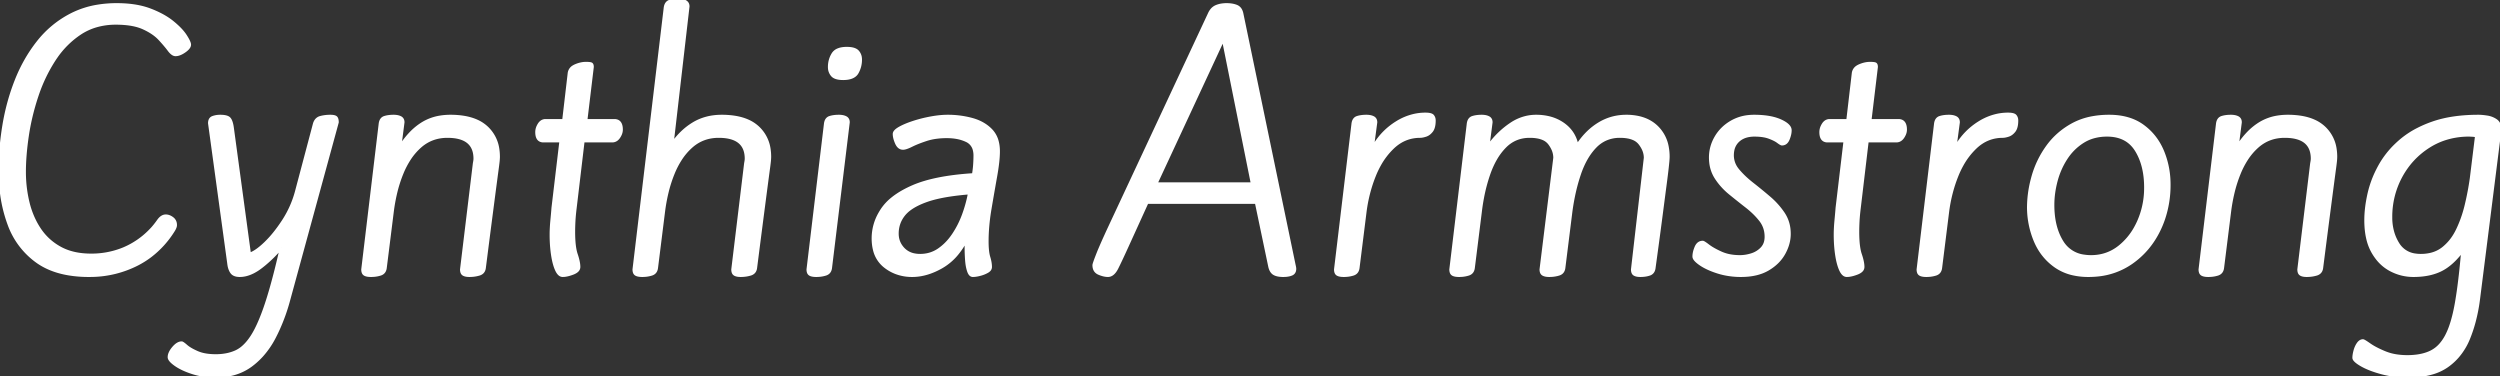 <svg width="817.5" height="123" viewBox="0 0 817.5 123" xmlns="http://www.w3.org/2000/svg"><rect x="0" y="0" width="817.5" height="123" fill="#333333" stroke="none"/><g id="svgGroup" stroke-linecap="round" fill-rule="evenodd" font-size="9pt" stroke="#ffffff" stroke-width="0.25mm" fill="#ffffff" style="stroke:#ffffff;stroke-width:0.25mm;fill:#ffffff"><path d="M 474.4 88.1 L 480.1 40.5 A 3.765 3.765 0 0 1 480.277 39.699 Q 480.441 39.229 480.731 38.914 A 1.863 1.863 0 0 1 481.55 38.4 Q 482.8 38 484.5 38 A 7.099 7.099 0 0 1 485.398 38.053 Q 485.845 38.11 486.217 38.229 A 3.234 3.234 0 0 1 486.75 38.45 A 1.507 1.507 0 0 1 487.556 39.534 A 2.346 2.346 0 0 1 487.6 40 L 486.7 47 L 487.3 47 Q 490.2 43.2 494.05 40.6 A 14.919 14.919 0 0 1 499.472 38.28 A 14.236 14.236 0 0 1 502.3 38 A 17.696 17.696 0 0 1 506.579 38.494 A 13.632 13.632 0 0 1 511 40.45 Q 514.6 42.9 515.6 47.1 L 516.1 47.1 Q 519 42.8 523 40.4 Q 527 38 531.8 38 A 18.326 18.326 0 0 1 535.96 38.445 Q 539.483 39.266 541.85 41.6 A 11.985 11.985 0 0 1 545.211 48.067 A 17.294 17.294 0 0 1 545.5 51.3 Q 545.5 51.576 545.458 52.192 A 43.028 43.028 0 0 1 545.45 52.3 Q 545.4 53 545.2 54.85 Q 545.002 56.684 544.509 60.432 A 655.222 655.222 0 0 1 544.5 60.5 Q 544 64.3 543.15 70.85 Q 542.39 76.709 541.189 85.489 A 4122.394 4122.394 0 0 1 540.9 87.6 A 3.254 3.254 0 0 1 540.693 88.429 A 2.066 2.066 0 0 1 539.4 89.65 A 7.894 7.894 0 0 1 537.906 90.001 A 10.91 10.91 0 0 1 536.4 90.1 A 6.807 6.807 0 0 1 535.72 90.068 Q 535.004 89.996 534.555 89.76 A 1.805 1.805 0 0 1 534.45 89.7 A 1.206 1.206 0 0 1 533.973 89.125 Q 533.878 88.903 533.836 88.617 A 3.498 3.498 0 0 1 533.8 88.1 L 538 51.6 A 6.79 6.79 0 0 0 537.261 48.566 A 9.628 9.628 0 0 0 536.2 46.9 A 5.204 5.204 0 0 0 534.07 45.328 Q 532.357 44.605 529.739 44.6 A 19.111 19.111 0 0 0 529.7 44.6 A 11.296 11.296 0 0 0 525.069 45.532 A 10.909 10.909 0 0 0 521.65 47.95 Q 518.4 51.3 516.5 56.9 Q 514.6 62.5 513.7 69.2 L 511.4 87.6 A 2.892 2.892 0 0 1 511.155 88.483 Q 510.75 89.34 509.75 89.65 A 10.08 10.08 0 0 1 507.537 90.064 A 12.093 12.093 0 0 1 506.6 90.1 Q 505.304 90.1 504.604 89.702 A 2.026 2.026 0 0 1 504.6 89.7 Q 504.026 89.372 503.923 88.506 A 3.433 3.433 0 0 1 503.9 88.1 L 508.4 51.6 A 6.972 6.972 0 0 0 507.646 48.493 A 9.737 9.737 0 0 0 506.65 46.9 A 5.048 5.048 0 0 0 504.554 45.328 Q 502.844 44.6 500.2 44.6 Q 495.4 44.6 492.1 47.95 A 20.02 20.02 0 0 0 488.995 52.109 Q 487.886 54.052 487.026 56.408 A 34.254 34.254 0 0 0 486.85 56.9 A 54.636 54.636 0 0 0 484.786 64.724 A 66.589 66.589 0 0 0 484.1 69.2 L 481.8 87.6 A 3.004 3.004 0 0 1 481.569 88.463 Q 481.178 89.333 480.208 89.648 A 2.961 2.961 0 0 1 480.2 89.65 A 9.331 9.331 0 0 1 478.283 90.042 A 11.708 11.708 0 0 1 477.1 90.1 Q 475.883 90.1 475.233 89.798 A 1.78 1.78 0 0 1 475.05 89.7 A 1.206 1.206 0 0 1 474.573 89.125 Q 474.478 88.903 474.436 88.617 A 3.498 3.498 0 0 1 474.4 88.1 Z M 74.8 86.3 L 68.5 40.3 A 3.116 3.116 0 0 1 68.569 39.619 Q 68.775 38.7 69.6 38.4 Q 70.7 38 72 38 A 10.445 10.445 0 0 1 72.93 38.038 Q 74.453 38.175 75 38.8 A 2.623 2.623 0 0 1 75.38 39.398 Q 75.677 40.019 75.87 41.006 A 14.095 14.095 0 0 1 76 41.8 L 81.6 83.1 A 7.695 7.695 0 0 0 83.058 82.443 Q 84.481 81.633 86.188 80.073 A 32.198 32.198 0 0 0 86.85 79.45 A 35.068 35.068 0 0 0 89.816 76.171 Q 91.139 74.521 92.431 72.565 A 58.078 58.078 0 0 0 92.8 72 A 33.498 33.498 0 0 0 96.988 62.428 A 37.657 37.657 0 0 0 97.1 62 L 102.8 40.5 A 3.708 3.708 0 0 1 103.223 39.544 A 2.601 2.601 0 0 1 104.8 38.4 Q 106.3 38 108 38 A 7.648 7.648 0 0 1 108.604 38.022 Q 109.506 38.094 109.85 38.4 Q 110.233 38.741 110.29 39.661 A 5.499 5.499 0 0 1 110.3 40 L 94.5 97.8 A 62.136 62.136 0 0 1 90.955 107.784 A 55.392 55.392 0 0 1 89.7 110.35 A 28.179 28.179 0 0 1 85.57 116.333 A 24.168 24.168 0 0 1 82 119.55 A 17.521 17.521 0 0 1 74.595 122.646 A 23.87 23.87 0 0 1 70.4 123 A 24.644 24.644 0 0 1 64.581 122.329 A 22.376 22.376 0 0 1 63.05 121.9 A 28.33 28.33 0 0 1 60.645 121.019 Q 59.488 120.531 58.529 119.981 A 14.365 14.365 0 0 1 57.45 119.3 Q 55.3 117.8 55.3 116.8 Q 55.3 115.4 56.7 113.75 A 7.4 7.4 0 0 1 57.426 112.999 Q 58.344 112.186 59.217 112.108 A 2.072 2.072 0 0 1 59.4 112.1 A 0.419 0.419 0 0 1 59.559 112.143 Q 59.944 112.313 60.9 113.15 A 8.544 8.544 0 0 0 61.854 113.864 Q 62.916 114.557 64.5 115.25 A 11.313 11.313 0 0 0 66.756 115.949 Q 67.822 116.168 69.057 116.251 A 23.242 23.242 0 0 0 70.6 116.3 Q 74.2 116.3 77.05 115.05 A 9.597 9.597 0 0 0 79.541 113.424 Q 80.988 112.146 82.3 110.15 A 26.76 26.76 0 0 0 83.795 107.537 Q 85.204 104.753 86.595 100.781 A 92.352 92.352 0 0 0 87.05 99.45 Q 88.629 94.713 90.321 87.968 A 311.695 311.695 0 0 0 92 80.9 A 42.548 42.548 0 0 1 86.192 86.648 A 39.082 39.082 0 0 1 85.3 87.35 A 16.57 16.57 0 0 1 82.888 88.902 Q 81.481 89.632 80.122 89.917 A 8.362 8.362 0 0 1 78.4 90.1 A 5.4 5.4 0 0 1 77.472 90.026 Q 76.969 89.938 76.58 89.745 A 2.198 2.198 0 0 1 75.75 89.05 Q 75.097 88.135 74.861 86.728 A 8.821 8.821 0 0 1 74.8 86.3 Z M 22.166 89.532 A 39.767 39.767 0 0 0 29.1 90.1 A 39.529 39.529 0 0 0 29.903 90.092 A 33.868 33.868 0 0 0 44.9 86.4 A 29.085 29.085 0 0 0 49.152 83.731 A 31.065 31.065 0 0 0 56.7 75.4 A 8.168 8.168 0 0 0 56.861 75.136 Q 57.4 74.214 57.4 73.6 A 3.455 3.455 0 0 0 57.384 73.259 A 2.56 2.56 0 0 0 56.35 71.4 Q 55.3 70.6 54.2 70.6 Q 52.9 70.6 51.8 72.15 A 38.619 38.619 0 0 1 51.51 72.554 Q 51.077 73.148 50.66 73.67 A 23.245 23.245 0 0 1 49.7 74.8 A 30.275 30.275 0 0 1 48.941 75.587 A 26.158 26.158 0 0 1 40.65 81.25 A 26.433 26.433 0 0 1 39.697 81.634 A 27.59 27.59 0 0 1 29.8 83.4 Q 23.9 83.4 19.75 81.15 Q 15.6 78.9 13 75.05 A 25.012 25.012 0 0 1 11.648 72.801 A 27.899 27.899 0 0 1 9.2 66.3 Q 8 61.4 8 56.2 Q 8 50.9 8.95 44.45 Q 9.9 38 12.05 31.5 A 57.124 57.124 0 0 1 12.326 30.686 A 51.177 51.177 0 0 1 17.7 19.6 A 33.749 33.749 0 0 1 18.426 18.525 A 29.057 29.057 0 0 1 26.2 10.9 A 19.276 19.276 0 0 1 31.454 8.474 A 22.934 22.934 0 0 1 37.9 7.6 A 34.36 34.36 0 0 1 40.798 7.716 Q 44.43 8.024 46.9 9.15 Q 50.3 10.7 52.2 12.75 A 63.912 63.912 0 0 1 53.314 13.982 Q 53.835 14.574 54.282 15.117 A 31.033 31.033 0 0 1 55.25 16.35 A 7.98 7.98 0 0 0 55.575 16.761 Q 56.137 17.422 56.662 17.7 A 1.575 1.575 0 0 0 57.4 17.9 A 3.512 3.512 0 0 0 58.371 17.754 Q 58.849 17.617 59.365 17.35 A 8.731 8.731 0 0 0 60.35 16.75 A 8.344 8.344 0 0 0 60.815 16.403 Q 61.508 15.844 61.796 15.322 A 1.491 1.491 0 0 0 62 14.6 Q 62 13.8 60.65 11.7 Q 59.764 10.322 58.211 8.836 A 29.402 29.402 0 0 0 56.4 7.25 A 19.103 19.103 0 0 0 55.766 6.758 Q 54.353 5.709 52.602 4.796 A 33.218 33.218 0 0 0 49 3.2 A 21.888 21.888 0 0 0 47.624 2.733 Q 43.565 1.5 38.2 1.5 A 38.356 38.356 0 0 0 32.12 1.964 A 29.206 29.206 0 0 0 23.3 4.8 Q 16.9 8.1 12.45 13.75 Q 8 19.4 5.25 26.4 Q 2.5 33.4 1.25 41 A 100.403 100.403 0 0 0 0.825 43.832 A 88.493 88.493 0 0 0 0 55.7 A 58.774 58.774 0 0 0 0.352 62.228 A 46.674 46.674 0 0 0 2.85 73.1 A 30.969 30.969 0 0 0 2.94 73.343 A 25.684 25.684 0 0 0 12.1 85.5 Q 16.25 88.483 22.166 89.532 Z M 207.3 88.1 L 217.5 2.6 Q 217.622 1.563 218.116 0.991 A 1.898 1.898 0 0 1 218.9 0.45 Q 219.833 0.1 221.128 0.022 A 12.87 12.87 0 0 1 221.9 0 A 5.634 5.634 0 0 1 222.89 0.083 Q 223.566 0.203 224.1 0.5 Q 224.885 0.936 224.985 1.829 A 2.43 2.43 0 0 1 225 2.1 L 219.8 47.1 Q 222.8 42.8 226.8 40.4 Q 230.8 38 236 38 A 26.973 26.973 0 0 1 240.396 38.334 Q 242.7 38.716 244.538 39.532 A 11.883 11.883 0 0 1 247.75 41.6 A 11.895 11.895 0 0 1 251.558 49.078 A 16.846 16.846 0 0 1 251.7 51.3 Q 251.7 51.576 251.658 52.192 A 43.028 43.028 0 0 1 251.65 52.3 A 14.399 14.399 0 0 1 251.614 52.707 Q 251.557 53.274 251.433 54.229 A 132.782 132.782 0 0 1 251.35 54.85 Q 251.102 56.684 250.609 60.432 A 5568.451 5568.451 0 0 0 250.6 60.5 Q 250.1 64.3 249.25 70.85 Q 248.49 76.709 247.369 85.489 A 13241.802 13241.802 0 0 0 247.1 87.6 A 2.789 2.789 0 0 1 246.841 88.502 Q 246.475 89.238 245.646 89.565 A 3.092 3.092 0 0 1 245.4 89.65 A 10.819 10.819 0 0 1 242.831 90.084 A 12.437 12.437 0 0 1 242.2 90.1 A 6.807 6.807 0 0 1 241.52 90.068 Q 240.804 89.996 240.355 89.76 A 1.805 1.805 0 0 1 240.25 89.7 A 1.206 1.206 0 0 1 239.773 89.125 Q 239.678 88.903 239.636 88.617 A 3.498 3.498 0 0 1 239.6 88.1 L 243.8 53.4 Q 244 52.4 244 51.9 Q 244 45.234 236.496 44.655 A 19.461 19.461 0 0 0 235 44.6 Q 229.9 44.6 226.2 47.8 A 20.028 20.028 0 0 0 222.481 52.144 A 27.711 27.711 0 0 0 220.2 56.55 A 43.792 43.792 0 0 0 218.056 63.284 A 57.169 57.169 0 0 0 217 69.2 L 214.7 87.6 A 3.004 3.004 0 0 1 214.469 88.463 Q 214.078 89.333 213.108 89.648 A 2.961 2.961 0 0 1 213.1 89.65 A 9.331 9.331 0 0 1 211.183 90.042 A 11.708 11.708 0 0 1 210 90.1 Q 208.783 90.1 208.133 89.798 A 1.78 1.78 0 0 1 207.95 89.7 A 1.206 1.206 0 0 1 207.473 89.125 Q 207.378 88.903 207.336 88.617 A 3.498 3.498 0 0 1 207.3 88.1 Z M 817.5 42.4 L 810.5 97.8 A 55.803 55.803 0 0 1 809.029 105.36 A 45.116 45.116 0 0 1 807.25 110.65 A 21.18 21.18 0 0 1 803.631 116.614 A 19.081 19.081 0 0 1 800.2 119.7 A 16.555 16.555 0 0 1 795.243 122.013 Q 791.83 123 787.4 123 A 34.195 34.195 0 0 1 781.072 122.432 A 30.017 30.017 0 0 1 778.75 121.9 Q 775.741 121.083 773.588 120.072 A 18.045 18.045 0 0 1 772.2 119.35 A 16.75 16.75 0 0 1 771.35 118.826 Q 769.7 117.731 769.7 117 Q 769.7 116.1 770.05 114.75 A 7.912 7.912 0 0 1 770.555 113.342 A 6.482 6.482 0 0 1 771.1 112.4 A 3.179 3.179 0 0 1 771.51 111.917 Q 772.053 111.4 772.7 111.4 A 0.491 0.491 0 0 1 772.867 111.446 Q 773.259 111.608 774.334 112.342 A 48.194 48.194 0 0 1 774.85 112.7 A 17.604 17.604 0 0 0 776.384 113.655 Q 777.212 114.118 778.206 114.58 A 40.308 40.308 0 0 0 779.85 115.3 A 16.636 16.636 0 0 0 783.609 116.333 A 22.991 22.991 0 0 0 787.2 116.6 A 23.503 23.503 0 0 0 790.439 116.389 Q 792.174 116.147 793.632 115.629 A 12.621 12.621 0 0 0 794.9 115.1 A 10.119 10.119 0 0 0 798.194 112.508 Q 799.125 111.417 799.898 109.992 A 17.795 17.795 0 0 0 800 109.8 A 22.958 22.958 0 0 0 801.281 106.833 Q 802.41 103.669 803.197 99.218 A 77.653 77.653 0 0 0 803.2 99.2 A 129.734 129.734 0 0 0 803.99 94.076 Q 804.709 88.756 805.3 81.8 A 28.673 28.673 0 0 1 802.763 84.807 Q 801.34 86.263 799.867 87.266 A 14.385 14.385 0 0 1 798.2 88.25 Q 794.789 89.956 790.018 90.089 A 29.314 29.314 0 0 1 789.2 90.1 Q 785.2 90.1 781.65 88.2 A 13.778 13.778 0 0 1 777.097 84.223 A 17.704 17.704 0 0 1 775.85 82.3 A 16.101 16.101 0 0 1 774.273 78.203 Q 773.81 76.307 773.666 74.086 A 32.129 32.129 0 0 1 773.6 72 Q 773.6 68 774.65 63.35 A 33.771 33.771 0 0 1 777.454 55.61 A 38.546 38.546 0 0 1 778.2 54.2 A 29.192 29.192 0 0 1 783.603 47.271 A 34.024 34.024 0 0 1 784.95 46.05 A 29.11 29.11 0 0 1 790.72 42.227 A 38.281 38.281 0 0 1 795.5 40.2 Q 801.8 38 810.5 38 A 12.539 12.539 0 0 1 811.362 38.032 Q 812.193 38.09 813.25 38.25 A 6.991 6.991 0 0 1 815.87 39.185 A 6.759 6.759 0 0 1 816.2 39.4 A 2.846 2.846 0 0 1 817.313 40.981 Q 817.5 41.604 817.5 42.4 Z M 362.6 74.8 L 395.5 4.4 A 5.443 5.443 0 0 1 396.208 3.26 A 3.908 3.908 0 0 1 397.75 2.1 A 7.684 7.684 0 0 1 399.524 1.615 A 10.349 10.349 0 0 1 401.1 1.5 A 11.012 11.012 0 0 1 402.553 1.591 Q 403.549 1.724 404.35 2.05 A 2.659 2.659 0 0 1 405.746 3.375 Q 405.972 3.824 406.1 4.4 L 423.2 86.7 Q 423.358 87.332 423.391 87.714 A 2.163 2.163 0 0 1 423.4 87.9 A 2.466 2.466 0 0 1 423.315 88.572 A 1.603 1.603 0 0 1 422.35 89.65 A 4.886 4.886 0 0 1 421.431 89.933 Q 420.984 90.027 420.46 90.068 A 10.998 10.998 0 0 1 419.6 90.1 A 9.718 9.718 0 0 1 418.496 90.041 Q 417.372 89.913 416.65 89.5 Q 415.6 88.9 415.2 87.2 L 410.8 66.2 L 375.1 66.2 L 368.5 80.7 Q 366.969 84.069 365.877 86.324 A 111.501 111.501 0 0 1 365.25 87.6 Q 364 90.1 362.3 90.1 A 5.849 5.849 0 0 1 361.096 89.966 Q 360.278 89.794 359.35 89.4 Q 357.7 88.7 357.7 86.7 Q 357.7 86.36 358.533 84.172 A 112.41 112.41 0 0 1 358.85 83.35 Q 359.731 81.091 361.461 77.28 A 320.415 320.415 0 0 1 362.6 74.8 Z M 118.6 88.1 L 124.3 40.5 A 3.765 3.765 0 0 1 124.477 39.699 Q 124.641 39.229 124.931 38.914 A 1.863 1.863 0 0 1 125.75 38.4 Q 127 38 128.7 38 A 7.099 7.099 0 0 1 129.598 38.053 Q 130.045 38.11 130.417 38.229 A 3.234 3.234 0 0 1 130.95 38.45 A 1.507 1.507 0 0 1 131.756 39.534 A 2.346 2.346 0 0 1 131.8 40 L 130.9 47 L 131.5 47 A 26.155 26.155 0 0 1 134.488 43.337 A 19.72 19.72 0 0 1 138.3 40.3 A 15.742 15.742 0 0 1 144.038 38.248 A 20.735 20.735 0 0 1 147.3 38 A 26.973 26.973 0 0 1 151.696 38.334 Q 154 38.716 155.838 39.532 A 11.883 11.883 0 0 1 159.05 41.6 A 11.895 11.895 0 0 1 162.858 49.078 A 16.846 16.846 0 0 1 163 51.3 Q 163 51.576 162.958 52.192 A 43.028 43.028 0 0 1 162.95 52.3 A 14.399 14.399 0 0 1 162.914 52.707 Q 162.857 53.274 162.733 54.229 A 132.782 132.782 0 0 1 162.65 54.85 Q 162.402 56.684 161.909 60.432 A 5568.451 5568.451 0 0 0 161.9 60.5 Q 161.4 64.3 160.55 70.85 Q 159.79 76.709 158.669 85.489 A 13241.802 13241.802 0 0 0 158.4 87.6 A 2.789 2.789 0 0 1 158.141 88.502 Q 157.775 89.238 156.946 89.565 A 3.092 3.092 0 0 1 156.7 89.65 A 10.819 10.819 0 0 1 154.131 90.084 A 12.437 12.437 0 0 1 153.5 90.1 A 6.807 6.807 0 0 1 152.82 90.068 Q 152.104 89.996 151.655 89.76 A 1.805 1.805 0 0 1 151.55 89.7 A 1.206 1.206 0 0 1 151.073 89.125 Q 150.978 88.903 150.936 88.617 A 3.498 3.498 0 0 1 150.9 88.1 L 155.1 53.4 Q 155.3 52.4 155.3 51.9 Q 155.3 45.234 147.796 44.655 A 19.461 19.461 0 0 0 146.3 44.6 Q 141.2 44.6 137.5 47.8 A 20.028 20.028 0 0 0 133.781 52.144 A 27.711 27.711 0 0 0 131.5 56.55 A 43.792 43.792 0 0 0 129.356 63.284 A 57.169 57.169 0 0 0 128.3 69.2 L 126 87.6 A 3.004 3.004 0 0 1 125.769 88.463 Q 125.378 89.333 124.408 89.648 A 2.961 2.961 0 0 1 124.4 89.65 A 9.331 9.331 0 0 1 122.483 90.042 A 11.708 11.708 0 0 1 121.3 90.1 Q 120.083 90.1 119.433 89.798 A 1.78 1.78 0 0 1 119.25 89.7 A 1.206 1.206 0 0 1 118.773 89.125 Q 118.678 88.903 118.636 88.617 A 3.498 3.498 0 0 1 118.6 88.1 Z M 719.4 88.1 L 725.1 40.5 A 3.765 3.765 0 0 1 725.277 39.699 Q 725.441 39.229 725.731 38.914 A 1.863 1.863 0 0 1 726.55 38.4 Q 727.8 38 729.5 38 A 7.099 7.099 0 0 1 730.398 38.053 Q 730.845 38.11 731.217 38.229 A 3.234 3.234 0 0 1 731.75 38.45 A 1.507 1.507 0 0 1 732.556 39.534 A 2.346 2.346 0 0 1 732.6 40 L 731.7 47 L 732.3 47 A 26.155 26.155 0 0 1 735.288 43.337 A 19.72 19.72 0 0 1 739.1 40.3 A 15.742 15.742 0 0 1 744.838 38.248 A 20.735 20.735 0 0 1 748.1 38 A 26.973 26.973 0 0 1 752.496 38.334 Q 754.8 38.716 756.638 39.532 A 11.883 11.883 0 0 1 759.85 41.6 A 11.895 11.895 0 0 1 763.658 49.078 A 16.846 16.846 0 0 1 763.8 51.3 Q 763.8 51.576 763.758 52.192 A 43.028 43.028 0 0 1 763.75 52.3 A 14.399 14.399 0 0 1 763.714 52.707 Q 763.657 53.274 763.533 54.229 A 132.782 132.782 0 0 1 763.45 54.85 Q 763.202 56.684 762.709 60.432 A 5568.451 5568.451 0 0 0 762.7 60.5 Q 762.2 64.3 761.35 70.85 Q 760.59 76.709 759.469 85.489 A 13241.802 13241.802 0 0 0 759.2 87.6 A 2.789 2.789 0 0 1 758.941 88.502 Q 758.575 89.238 757.746 89.565 A 3.092 3.092 0 0 1 757.5 89.65 A 10.819 10.819 0 0 1 754.931 90.084 A 12.437 12.437 0 0 1 754.3 90.1 A 6.807 6.807 0 0 1 753.62 90.068 Q 752.904 89.996 752.455 89.76 A 1.805 1.805 0 0 1 752.35 89.7 A 1.206 1.206 0 0 1 751.873 89.125 Q 751.778 88.903 751.736 88.617 A 3.498 3.498 0 0 1 751.7 88.1 L 755.9 53.4 Q 756.1 52.4 756.1 51.9 Q 756.1 45.234 748.596 44.655 A 19.461 19.461 0 0 0 747.1 44.6 Q 742 44.6 738.3 47.8 A 20.028 20.028 0 0 0 734.581 52.144 A 27.711 27.711 0 0 0 732.3 56.55 A 43.792 43.792 0 0 0 730.156 63.284 A 57.169 57.169 0 0 0 729.1 69.2 L 726.8 87.6 A 3.004 3.004 0 0 1 726.569 88.463 Q 726.178 89.333 725.208 89.648 A 2.961 2.961 0 0 1 725.2 89.65 A 9.331 9.331 0 0 1 723.283 90.042 A 11.708 11.708 0 0 1 722.1 90.1 Q 720.883 90.1 720.233 89.798 A 1.78 1.78 0 0 1 720.05 89.7 A 1.206 1.206 0 0 1 719.573 89.125 Q 719.478 88.903 719.436 88.617 A 3.498 3.498 0 0 1 719.4 88.1 Z M 315.9 81.1 L 315.9 78.5 A 24.75 24.75 0 0 1 312.844 83.136 A 18.432 18.432 0 0 1 307.9 87.3 Q 303 90.1 298.3 90.1 A 14.848 14.848 0 0 1 293.031 89.188 A 13.558 13.558 0 0 1 289.3 87.05 A 9.768 9.768 0 0 1 285.909 81.575 Q 285.506 79.928 285.5 77.963 A 19.487 19.487 0 0 1 285.5 77.9 A 16.329 16.329 0 0 1 287.758 69.671 A 20.177 20.177 0 0 1 288.45 68.55 A 16.086 16.086 0 0 1 291.687 65.036 Q 293.35 63.669 295.535 62.469 A 36.121 36.121 0 0 1 298.55 61 Q 305.627 57.932 318.042 57.117 A 120.042 120.042 0 0 1 318.3 57.1 A 34.67 34.67 0 0 0 318.628 54.59 A 29.891 29.891 0 0 0 318.7 53.65 A 72.185 72.185 0 0 0 318.744 52.859 Q 318.798 51.762 318.8 50.954 A 24.649 24.649 0 0 0 318.8 50.9 A 7.4 7.4 0 0 0 318.587 49.057 A 4.467 4.467 0 0 0 316.1 46 A 12.558 12.558 0 0 0 312.972 44.995 Q 311.606 44.737 310.049 44.705 A 21.649 21.649 0 0 0 309.6 44.7 A 25.84 25.84 0 0 0 306.288 44.902 Q 304.463 45.138 302.9 45.65 Q 300 46.6 298.1 47.55 Q 296.2 48.5 295.3 48.5 Q 293.984 48.5 293.243 46.998 A 5.063 5.063 0 0 1 293.15 46.8 A 10.813 10.813 0 0 1 292.708 45.63 Q 292.525 45.038 292.451 44.504 A 5.113 5.113 0 0 1 292.4 43.8 A 1.153 1.153 0 0 1 292.598 43.184 Q 292.863 42.763 293.485 42.321 A 8.037 8.037 0 0 1 294.15 41.9 Q 295.9 40.9 298.65 40 Q 301.4 39.1 304.4 38.55 Q 307.4 38 309.9 38 A 30.25 30.25 0 0 1 316.944 38.804 A 27.945 27.945 0 0 1 317.9 39.05 Q 321.7 40.1 324.1 42.6 A 8.27 8.27 0 0 1 326.134 46.352 Q 326.5 47.781 326.5 49.5 Q 326.5 52.6 325.6 57.65 Q 324.7 62.7 323.75 68.3 A 68.24 68.24 0 0 0 322.934 75.066 A 56.376 56.376 0 0 0 322.8 78.9 Q 322.8 81.955 323.244 83.718 A 7.958 7.958 0 0 0 323.35 84.1 A 14.491 14.491 0 0 1 323.706 85.497 Q 323.846 86.195 323.885 86.821 A 7.662 7.662 0 0 1 323.9 87.3 A 1.454 1.454 0 0 1 323.474 88.325 Q 323.232 88.582 322.85 88.8 A 8.994 8.994 0 0 1 321.42 89.452 A 11.204 11.204 0 0 1 320.45 89.75 A 13.001 13.001 0 0 1 319.487 89.963 Q 319.011 90.049 318.588 90.081 A 6.461 6.461 0 0 1 318.1 90.1 A 1.057 1.057 0 0 1 317.325 89.751 Q 316.959 89.376 316.7 88.6 Q 316.27 87.311 316.099 85.579 A 21.352 21.352 0 0 1 316.05 85 A 60.896 60.896 0 0 1 315.929 82.732 A 48.11 48.11 0 0 1 315.9 81.1 Z M 563.808 89.532 A 25.818 25.818 0 0 0 569.3 90.1 Q 574.6 90.1 578.1 88.05 Q 581.6 86 583.35 82.85 Q 585.1 79.7 585.1 76.5 A 14.25 14.25 0 0 0 585.039 75.165 A 11.333 11.333 0 0 0 583.2 69.85 A 23.851 23.851 0 0 0 583.081 69.672 A 25.339 25.339 0 0 0 578.55 64.65 Q 575.8 62.3 573.05 60.15 A 36.095 36.095 0 0 1 570.807 58.25 A 27.919 27.919 0 0 1 568.4 55.75 A 9.489 9.489 0 0 1 568.004 55.248 A 7.355 7.355 0 0 1 566.5 50.8 A 8.411 8.411 0 0 1 566.626 49.313 A 5.738 5.738 0 0 1 568.45 45.95 A 6.19 6.19 0 0 1 568.854 45.617 Q 569.981 44.766 571.503 44.426 A 10.074 10.074 0 0 1 573.7 44.2 A 21.388 21.388 0 0 1 574.942 44.235 Q 577.023 44.356 578.5 44.9 A 25.936 25.936 0 0 1 578.51 44.904 Q 579.75 45.361 580.606 45.84 A 7.121 7.121 0 0 1 581.4 46.35 Q 582.181 46.936 582.535 47.064 A 0.505 0.505 0 0 0 582.7 47.1 Q 584.1 47.1 584.75 45.5 A 11.467 11.467 0 0 0 584.913 45.074 Q 585.141 44.444 585.262 43.862 A 6.194 6.194 0 0 0 585.4 42.6 A 1.936 1.936 0 0 0 585.078 41.555 Q 584.378 40.444 582.15 39.45 Q 580.016 38.498 576.997 38.171 A 31.635 31.635 0 0 0 573.6 38 A 17.3 17.3 0 0 0 571.808 38.091 A 13.927 13.927 0 0 0 566.15 39.9 Q 562.9 41.8 561.1 44.9 Q 559.3 48 559.3 51.5 A 14.439 14.439 0 0 0 559.389 53.117 A 11.462 11.462 0 0 0 561.15 58.15 Q 563 61 565.7 63.2 Q 568.4 65.4 571.1 67.5 A 29.927 29.927 0 0 1 573.006 69.11 A 24.353 24.353 0 0 1 575.65 71.95 Q 577.5 74.3 577.5 77.4 A 6.989 6.989 0 0 1 577.383 78.708 A 4.884 4.884 0 0 1 576.1 81.25 Q 574.7 82.7 572.75 83.3 Q 570.8 83.9 569 83.9 Q 567.369 83.9 565.933 83.654 A 13.021 13.021 0 0 1 562.75 82.7 A 32.911 32.911 0 0 1 561.17 81.936 Q 560.44 81.557 559.827 81.183 A 14.06 14.06 0 0 1 558.6 80.35 Q 557.1 79.2 556.8 79.2 A 2.829 2.829 0 0 0 556.796 79.2 Q 555.709 79.202 555.043 80.071 A 3.561 3.561 0 0 0 554.6 80.85 A 11.408 11.408 0 0 0 554.505 81.081 Q 553.9 82.599 553.9 83.9 A 1.002 1.002 0 0 0 553.923 84.111 Q 554.081 84.841 555.297 85.811 A 13.364 13.364 0 0 0 556.1 86.4 A 14.799 14.799 0 0 0 557.105 87.026 Q 558.122 87.606 559.358 88.119 A 29.307 29.307 0 0 0 561.8 89 A 22.911 22.911 0 0 0 563.808 89.532 Z M 180.8 68 L 183.4 46.1 L 177.7 46.1 A 2.339 2.339 0 0 1 176.693 45.898 Q 175.708 45.434 175.536 43.897 A 6.289 6.289 0 0 1 175.5 43.2 A 4.424 4.424 0 0 1 175.932 41.318 A 5.693 5.693 0 0 1 176.3 40.65 A 3.158 3.158 0 0 1 176.879 39.964 A 2.242 2.242 0 0 1 178.4 39.4 L 184.3 39.4 L 186.1 24 A 2.873 2.873 0 0 1 187.435 21.862 A 4.474 4.474 0 0 1 188.1 21.5 A 9.629 9.629 0 0 1 189.957 20.882 A 7.693 7.693 0 0 1 191.6 20.7 Q 193 20.7 193.35 20.9 A 0.549 0.549 0 0 1 193.563 21.134 Q 193.67 21.341 193.693 21.689 A 3.117 3.117 0 0 1 193.7 21.9 L 191.6 39.4 L 200.9 39.4 A 2.473 2.473 0 0 1 201.946 39.606 Q 202.994 40.09 203.166 41.717 A 6.509 6.509 0 0 1 203.2 42.4 A 3.754 3.754 0 0 1 202.924 43.785 Q 202.715 44.313 202.35 44.85 A 3.35 3.35 0 0 1 201.744 45.536 A 2.327 2.327 0 0 1 200.2 46.1 L 190.7 46.1 L 188.1 68 A 73.385 73.385 0 0 0 187.863 70.14 Q 187.753 71.291 187.7 72.3 Q 187.6 74.2 187.6 75.8 A 45.601 45.601 0 0 0 187.667 78.366 Q 187.807 80.84 188.238 82.491 A 10.267 10.267 0 0 0 188.45 83.2 Q 189.3 85.7 189.3 87.3 A 1.66 1.66 0 0 1 188.766 88.51 Q 188.507 88.767 188.124 88.988 A 5.519 5.519 0 0 1 187.35 89.35 Q 185.98 89.877 184.881 90.034 A 6.252 6.252 0 0 1 184 90.1 A 1.572 1.572 0 0 1 182.968 89.696 Q 182.466 89.273 182.046 88.407 A 7.416 7.416 0 0 1 181.95 88.2 A 13.159 13.159 0 0 1 181.369 86.613 Q 181.123 85.794 180.926 84.832 A 29.134 29.134 0 0 1 180.65 83.25 A 42.085 42.085 0 0 1 180.253 79.053 A 50.954 50.954 0 0 1 180.2 76.7 A 41.93 41.93 0 0 1 180.262 74.493 Q 180.322 73.347 180.442 72.082 A 67.559 67.559 0 0 1 180.45 72 Q 180.641 70.009 180.745 68.722 A 81.793 81.793 0 0 0 180.8 68 Z M 600.7 68 L 603.3 46.1 L 597.6 46.1 A 2.339 2.339 0 0 1 596.593 45.898 Q 595.608 45.434 595.436 43.897 A 6.289 6.289 0 0 1 595.4 43.2 A 4.424 4.424 0 0 1 595.832 41.318 A 5.693 5.693 0 0 1 596.2 40.65 A 3.158 3.158 0 0 1 596.779 39.964 A 2.242 2.242 0 0 1 598.3 39.4 L 604.2 39.4 L 606 24 A 2.873 2.873 0 0 1 607.335 21.862 A 4.474 4.474 0 0 1 608 21.5 A 9.629 9.629 0 0 1 609.857 20.882 A 7.693 7.693 0 0 1 611.5 20.7 Q 612.9 20.7 613.25 20.9 A 0.549 0.549 0 0 1 613.463 21.134 Q 613.57 21.341 613.593 21.689 A 3.117 3.117 0 0 1 613.6 21.9 L 611.5 39.4 L 620.8 39.4 A 2.473 2.473 0 0 1 621.846 39.606 Q 622.894 40.09 623.066 41.717 A 6.509 6.509 0 0 1 623.1 42.4 A 3.754 3.754 0 0 1 622.824 43.785 Q 622.615 44.313 622.25 44.85 A 3.35 3.35 0 0 1 621.644 45.536 A 2.327 2.327 0 0 1 620.1 46.1 L 610.6 46.1 L 608 68 A 73.385 73.385 0 0 0 607.763 70.14 Q 607.653 71.291 607.6 72.3 Q 607.5 74.2 607.5 75.8 A 45.601 45.601 0 0 0 607.567 78.366 Q 607.707 80.84 608.138 82.491 A 10.267 10.267 0 0 0 608.35 83.2 Q 609.2 85.7 609.2 87.3 A 1.66 1.66 0 0 1 608.666 88.51 Q 608.407 88.767 608.024 88.988 A 5.519 5.519 0 0 1 607.25 89.35 Q 605.88 89.877 604.781 90.034 A 6.252 6.252 0 0 1 603.9 90.1 A 1.572 1.572 0 0 1 602.868 89.696 Q 602.366 89.273 601.946 88.407 A 7.416 7.416 0 0 1 601.85 88.2 A 13.159 13.159 0 0 1 601.269 86.613 Q 601.023 85.794 600.826 84.832 A 29.134 29.134 0 0 1 600.55 83.25 A 42.085 42.085 0 0 1 600.153 79.053 A 50.954 50.954 0 0 1 600.1 76.7 A 41.93 41.93 0 0 1 600.162 74.493 Q 600.222 73.347 600.342 72.082 A 67.559 67.559 0 0 1 600.35 72 Q 600.541 70.009 600.645 68.722 A 81.793 81.793 0 0 0 600.7 68 Z M 436.7 88.1 L 442.4 40.5 A 3.765 3.765 0 0 1 442.577 39.699 Q 442.741 39.229 443.031 38.914 A 1.863 1.863 0 0 1 443.85 38.4 Q 445.1 38 446.8 38 A 7.099 7.099 0 0 1 447.698 38.053 Q 448.145 38.11 448.517 38.229 A 3.234 3.234 0 0 1 449.05 38.45 A 1.507 1.507 0 0 1 449.856 39.534 A 2.346 2.346 0 0 1 449.9 40 L 448.9 47.5 L 449.4 47.5 Q 452.2 42.9 456.7 40.1 A 18.52 18.52 0 0 1 462.296 37.736 A 16.712 16.712 0 0 1 466.1 37.3 Q 467.918 37.3 468.454 37.849 A 0.869 0.869 0 0 1 468.5 37.9 Q 469 38.5 469 39.4 A 9.945 9.945 0 0 1 468.933 40.599 Q 468.774 41.904 468.239 42.679 A 2.821 2.821 0 0 1 468.15 42.8 Q 467.3 43.9 466.2 44.25 A 10.237 10.237 0 0 1 465.552 44.435 Q 464.881 44.6 464.4 44.6 Q 459.3 44.6 455.5 48.2 A 23.83 23.83 0 0 0 451.094 53.94 A 30.192 30.192 0 0 0 449.45 57.4 Q 447.2 63 446.4 69.2 L 444.1 87.6 A 3.004 3.004 0 0 1 443.869 88.463 Q 443.478 89.333 442.508 89.648 A 2.961 2.961 0 0 1 442.5 89.65 A 9.331 9.331 0 0 1 440.583 90.042 A 11.708 11.708 0 0 1 439.4 90.1 Q 438.183 90.1 437.533 89.798 A 1.78 1.78 0 0 1 437.35 89.7 A 1.206 1.206 0 0 1 436.873 89.125 Q 436.778 88.903 436.736 88.617 A 3.498 3.498 0 0 1 436.7 88.1 Z M 627.2 88.1 L 632.9 40.5 A 3.765 3.765 0 0 1 633.077 39.699 Q 633.241 39.229 633.531 38.914 A 1.863 1.863 0 0 1 634.35 38.4 Q 635.6 38 637.3 38 A 7.099 7.099 0 0 1 638.198 38.053 Q 638.645 38.11 639.017 38.229 A 3.234 3.234 0 0 1 639.55 38.45 A 1.507 1.507 0 0 1 640.356 39.534 A 2.346 2.346 0 0 1 640.4 40 L 639.4 47.5 L 639.9 47.5 Q 642.7 42.9 647.2 40.1 A 18.52 18.52 0 0 1 652.796 37.736 A 16.712 16.712 0 0 1 656.6 37.3 Q 658.418 37.3 658.954 37.849 A 0.869 0.869 0 0 1 659 37.9 Q 659.5 38.5 659.5 39.4 A 9.945 9.945 0 0 1 659.433 40.599 Q 659.274 41.904 658.739 42.679 A 2.821 2.821 0 0 1 658.65 42.8 Q 657.8 43.9 656.7 44.25 A 10.237 10.237 0 0 1 656.052 44.435 Q 655.381 44.6 654.9 44.6 Q 649.8 44.6 646 48.2 A 23.83 23.83 0 0 0 641.594 53.94 A 30.192 30.192 0 0 0 639.95 57.4 Q 637.7 63 636.9 69.2 L 634.6 87.6 A 3.004 3.004 0 0 1 634.369 88.463 Q 633.978 89.333 633.008 89.648 A 2.961 2.961 0 0 1 633 89.65 A 9.331 9.331 0 0 1 631.083 90.042 A 11.708 11.708 0 0 1 629.9 90.1 Q 628.683 90.1 628.033 89.798 A 1.78 1.78 0 0 1 627.85 89.7 A 1.206 1.206 0 0 1 627.373 89.125 Q 627.278 88.903 627.236 88.617 A 3.498 3.498 0 0 1 627.2 88.1 Z M 677.974 89.588 A 22.531 22.531 0 0 0 682.9 90.1 A 29.303 29.303 0 0 0 685.59 89.979 A 23.245 23.245 0 0 0 696.85 86 Q 702.8 81.9 706.05 75.15 A 32.076 32.076 0 0 0 707.472 71.697 A 34.388 34.388 0 0 0 709.3 60.4 A 31.966 31.966 0 0 0 709.291 59.643 A 27.821 27.821 0 0 0 707.15 49.4 Q 705 44.3 700.65 41.15 Q 696.3 38 689.7 38 A 29.961 29.961 0 0 0 684.15 38.49 A 21.58 21.58 0 0 0 677.7 40.75 Q 672.7 43.5 669.5 47.95 Q 666.3 52.4 664.8 57.65 A 41.767 41.767 0 0 0 664.449 58.96 A 37.045 37.045 0 0 0 663.3 68 A 32.441 32.441 0 0 0 663.308 68.362 A 28.602 28.602 0 0 0 665.55 78.85 Q 667.7 83.9 672.05 87 A 16.169 16.169 0 0 0 677.974 89.588 Z M 400 12.8 L 378 60.1 L 409.5 60.1 L 400 12.8 Z M 264.2 88.1 L 269.9 40.5 A 3.765 3.765 0 0 1 270.077 39.699 Q 270.241 39.229 270.531 38.914 A 1.863 1.863 0 0 1 271.35 38.4 Q 272.6 38 274.3 38 A 7.099 7.099 0 0 1 275.198 38.053 Q 275.645 38.11 276.017 38.229 A 3.234 3.234 0 0 1 276.55 38.45 A 1.507 1.507 0 0 1 277.356 39.534 A 2.346 2.346 0 0 1 277.4 40 L 271.6 87.6 A 3.004 3.004 0 0 1 271.369 88.463 Q 270.978 89.333 270.008 89.648 A 2.961 2.961 0 0 1 270 89.65 A 9.331 9.331 0 0 1 268.083 90.042 A 11.708 11.708 0 0 1 266.9 90.1 Q 265.683 90.1 265.033 89.798 A 1.78 1.78 0 0 1 264.85 89.7 A 1.206 1.206 0 0 1 264.373 89.125 Q 264.278 88.903 264.236 88.617 A 3.498 3.498 0 0 1 264.2 88.1 Z M 683.8 83.9 Q 689 83.9 693 80.75 A 20.766 20.766 0 0 0 698.296 74.46 A 25.342 25.342 0 0 0 699.3 72.45 A 26.839 26.839 0 0 0 701.591 62.047 A 30.898 30.898 0 0 0 701.6 61.3 Q 701.6 54 698.55 49.1 Q 695.5 44.2 689 44.2 A 16.259 16.259 0 0 0 684.803 44.721 A 13.258 13.258 0 0 0 681.15 46.3 Q 677.8 48.4 675.6 51.8 Q 673.4 55.2 672.35 59.2 Q 671.3 63.2 671.3 67 Q 671.3 73.231 673.486 77.64 A 16.978 16.978 0 0 0 674.3 79.1 A 9.821 9.821 0 0 0 681.486 83.731 A 15.204 15.204 0 0 0 683.8 83.9 Z M 808.1 58.3 L 809.8 44.5 A 1.59 1.59 0 0 0 809.536 44.399 Q 809.246 44.315 808.812 44.273 A 7.856 7.856 0 0 0 808.5 44.25 Q 807.658 44.203 807.429 44.2 A 2.199 2.199 0 0 0 807.4 44.2 A 25.266 25.266 0 0 0 798.975 45.574 A 23.035 23.035 0 0 0 794.2 47.9 Q 788.4 51.6 785.1 57.7 A 27.695 27.695 0 0 0 781.8 71.043 A 32.236 32.236 0 0 0 781.8 71.1 A 17.334 17.334 0 0 0 782.498 76.099 A 14.896 14.896 0 0 0 784.15 79.75 A 7.698 7.698 0 0 0 789.784 83.368 A 11.977 11.977 0 0 0 791.6 83.5 A 13.878 13.878 0 0 0 794.928 83.12 A 10.257 10.257 0 0 0 798.9 81.2 A 16.133 16.133 0 0 0 802.627 76.941 A 19.89 19.89 0 0 0 803.6 75.15 A 39.537 39.537 0 0 0 806.03 68.627 A 45.199 45.199 0 0 0 806.45 67 Q 807.5 62.6 808.1 58.3 Z M 300.9 83.5 Q 304.3 83.5 307 81.65 A 17.152 17.152 0 0 0 310.546 78.371 A 20.837 20.837 0 0 0 311.75 76.75 Q 313.8 73.7 315.1 70.1 A 44.367 44.367 0 0 0 316.557 65.245 A 38.072 38.072 0 0 0 317 63.1 A 92.229 92.229 0 0 0 311.751 63.65 Q 306.658 64.342 303.207 65.525 A 25.897 25.897 0 0 0 302.85 65.65 Q 299.592 66.821 297.534 68.331 A 10.319 10.319 0 0 0 295.55 70.2 Q 293.4 72.9 293.4 76.4 Q 293.4 79.3 295.4 81.4 A 6.594 6.594 0 0 0 298.954 83.315 A 9.725 9.725 0 0 0 300.9 83.5 Z M 281.4 19.5 Q 281.4 21.8 280.3 23.75 Q 279.2 25.7 275.7 25.7 A 9.632 9.632 0 0 1 274.503 25.631 Q 273.207 25.468 272.491 24.92 A 2.277 2.277 0 0 1 272.15 24.6 A 3.887 3.887 0 0 1 271.217 22.316 A 5.075 5.075 0 0 1 271.2 21.9 Q 271.2 19.6 272.35 17.7 A 3.523 3.523 0 0 1 274.098 16.26 Q 275.227 15.8 276.9 15.8 Q 279.06 15.8 280.081 16.524 A 2.254 2.254 0 0 1 280.45 16.85 A 3.641 3.641 0 0 1 281.365 18.908 A 4.904 4.904 0 0 1 281.4 19.5 Z" vector-effect="non-scaling-stroke"/></g></svg>